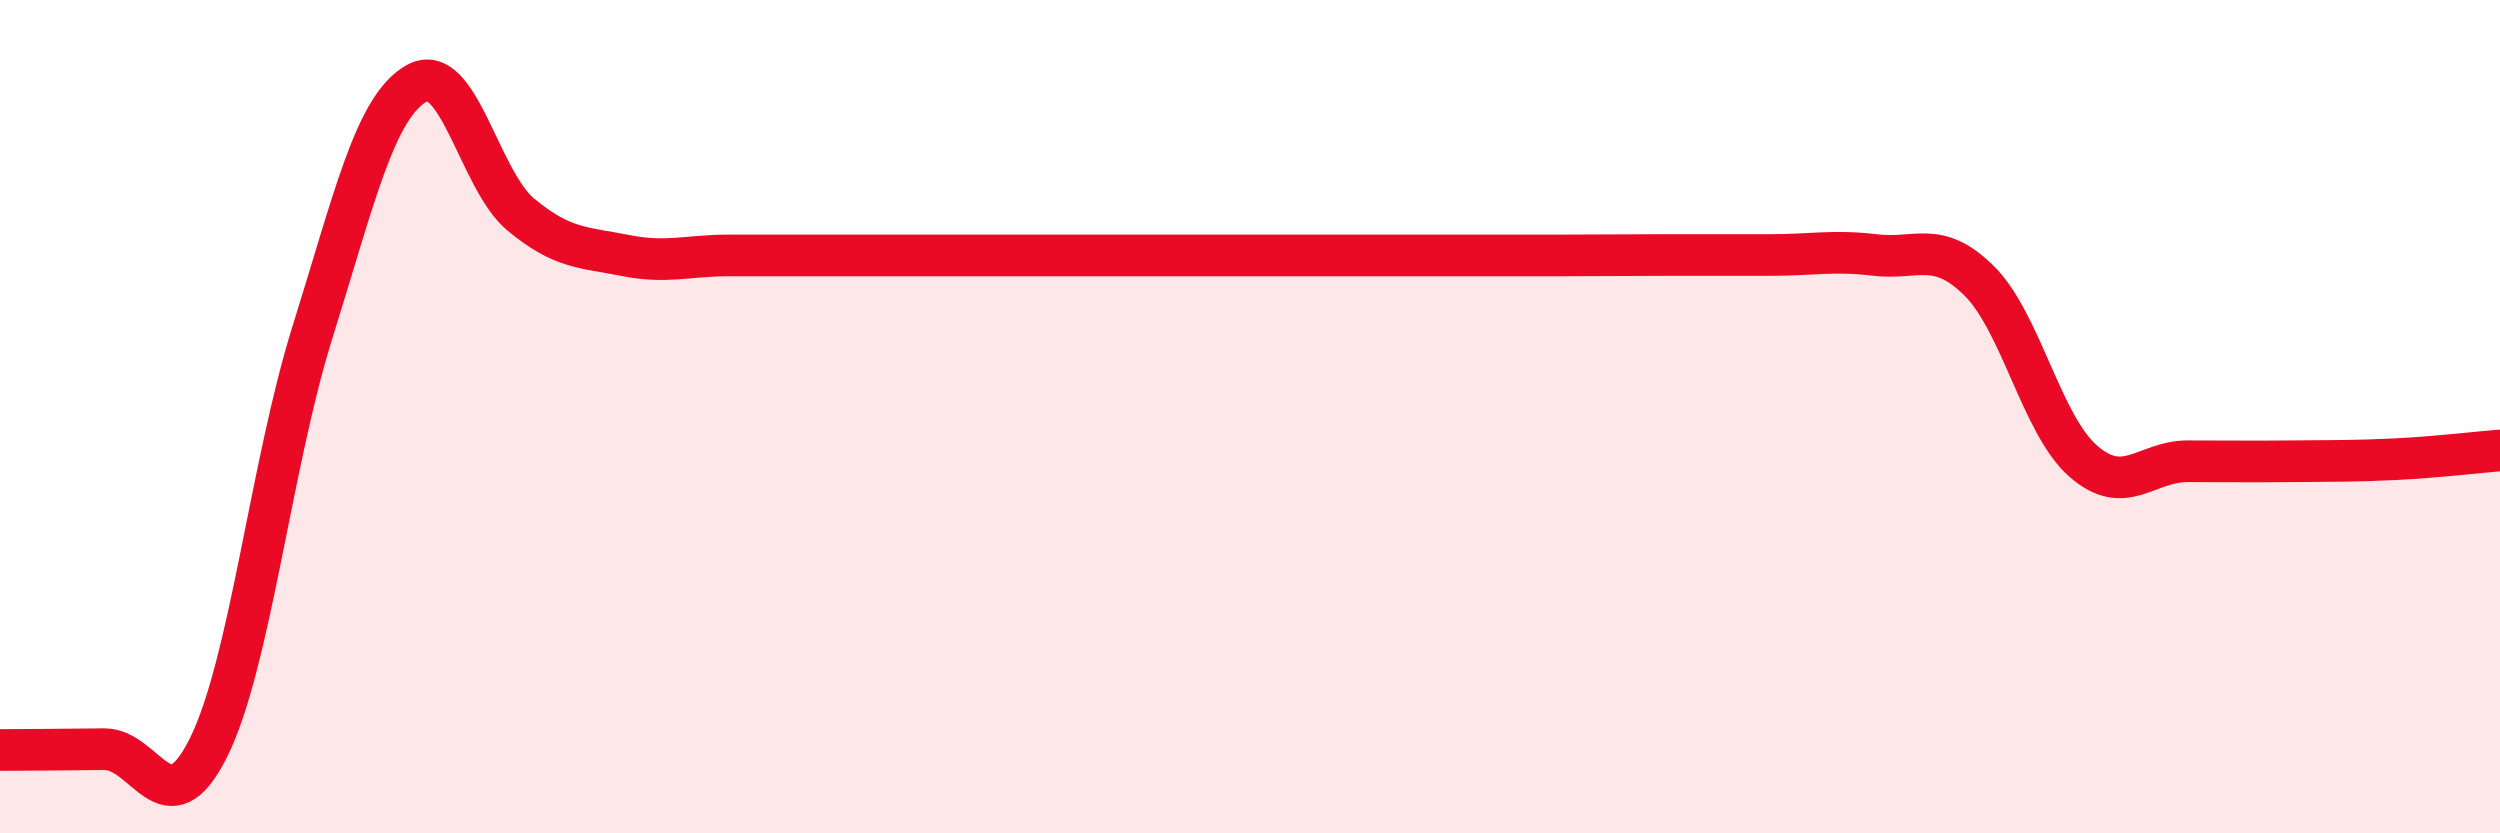 
    <svg width="60" height="20" viewBox="0 0 60 20" xmlns="http://www.w3.org/2000/svg">
      <path
        d="M 0,18 C 0.5,18 1.5,17.99 2.5,17.98 C 3.5,17.97 4,19.95 5,17.95 C 6,15.95 6.5,11.16 7.5,7.97 C 8.5,4.78 9,2.56 10,2 C 11,1.44 11.5,4.32 12.5,5.15 C 13.5,5.98 14,5.93 15,6.13 C 16,6.33 16.5,6.13 17.5,6.13 C 18.5,6.13 19,6.13 20,6.13 C 21,6.13 21.5,6.13 22.5,6.13 C 23.5,6.13 24,6.13 25,6.13 C 26,6.13 26.5,6.13 27.5,6.13 C 28.5,6.13 29,6.13 30,6.13 C 31,6.13 31.5,6.13 32.5,6.13 C 33.5,6.13 34,6.13 35,6.13 C 36,6.13 36.5,6.13 37.5,6.13 C 38.5,6.13 39,6.12 40,6.12 C 41,6.12 41.5,6.12 42.5,6.12 C 43.5,6.12 44,6 45,6.12 C 46,6.24 46.5,5.75 47.5,6.74 C 48.5,7.73 49,10.2 50,11.07 C 51,11.94 51.5,11.07 52.5,11.07 C 53.5,11.07 54,11.08 55,11.07 C 56,11.06 56.5,11.07 57.5,11.02 C 58.5,10.97 59.5,10.85 60,10.81L60 20L0 20Z"
        fill="#EB0A25"
        opacity="0.1"
        stroke-linecap="round"
        stroke-linejoin="round"
      />
      <path
        d="M 0,18 C 0.5,18 1.5,17.99 2.5,17.98 C 3.5,17.97 4,19.95 5,17.95 C 6,15.95 6.5,11.16 7.5,7.97 C 8.5,4.78 9,2.56 10,2 C 11,1.44 11.5,4.32 12.5,5.15 C 13.5,5.98 14,5.93 15,6.13 C 16,6.33 16.5,6.13 17.5,6.13 C 18.5,6.13 19,6.13 20,6.13 C 21,6.13 21.5,6.13 22.5,6.13 C 23.5,6.13 24,6.13 25,6.13 C 26,6.13 26.5,6.13 27.5,6.13 C 28.5,6.13 29,6.13 30,6.13 C 31,6.13 31.5,6.13 32.5,6.13 C 33.5,6.13 34,6.13 35,6.13 C 36,6.13 36.5,6.13 37.5,6.13 C 38.5,6.13 39,6.12 40,6.12 C 41,6.12 41.5,6.12 42.5,6.12 C 43.5,6.12 44,6 45,6.12 C 46,6.24 46.5,5.75 47.5,6.74 C 48.5,7.73 49,10.2 50,11.07 C 51,11.94 51.5,11.07 52.5,11.07 C 53.5,11.07 54,11.08 55,11.07 C 56,11.06 56.5,11.07 57.5,11.02 C 58.5,10.97 59.5,10.85 60,10.81"
        stroke="#EB0A25"
        stroke-width="1"
        fill="none"
        stroke-linecap="round"
        stroke-linejoin="round"
      />
    </svg>
  